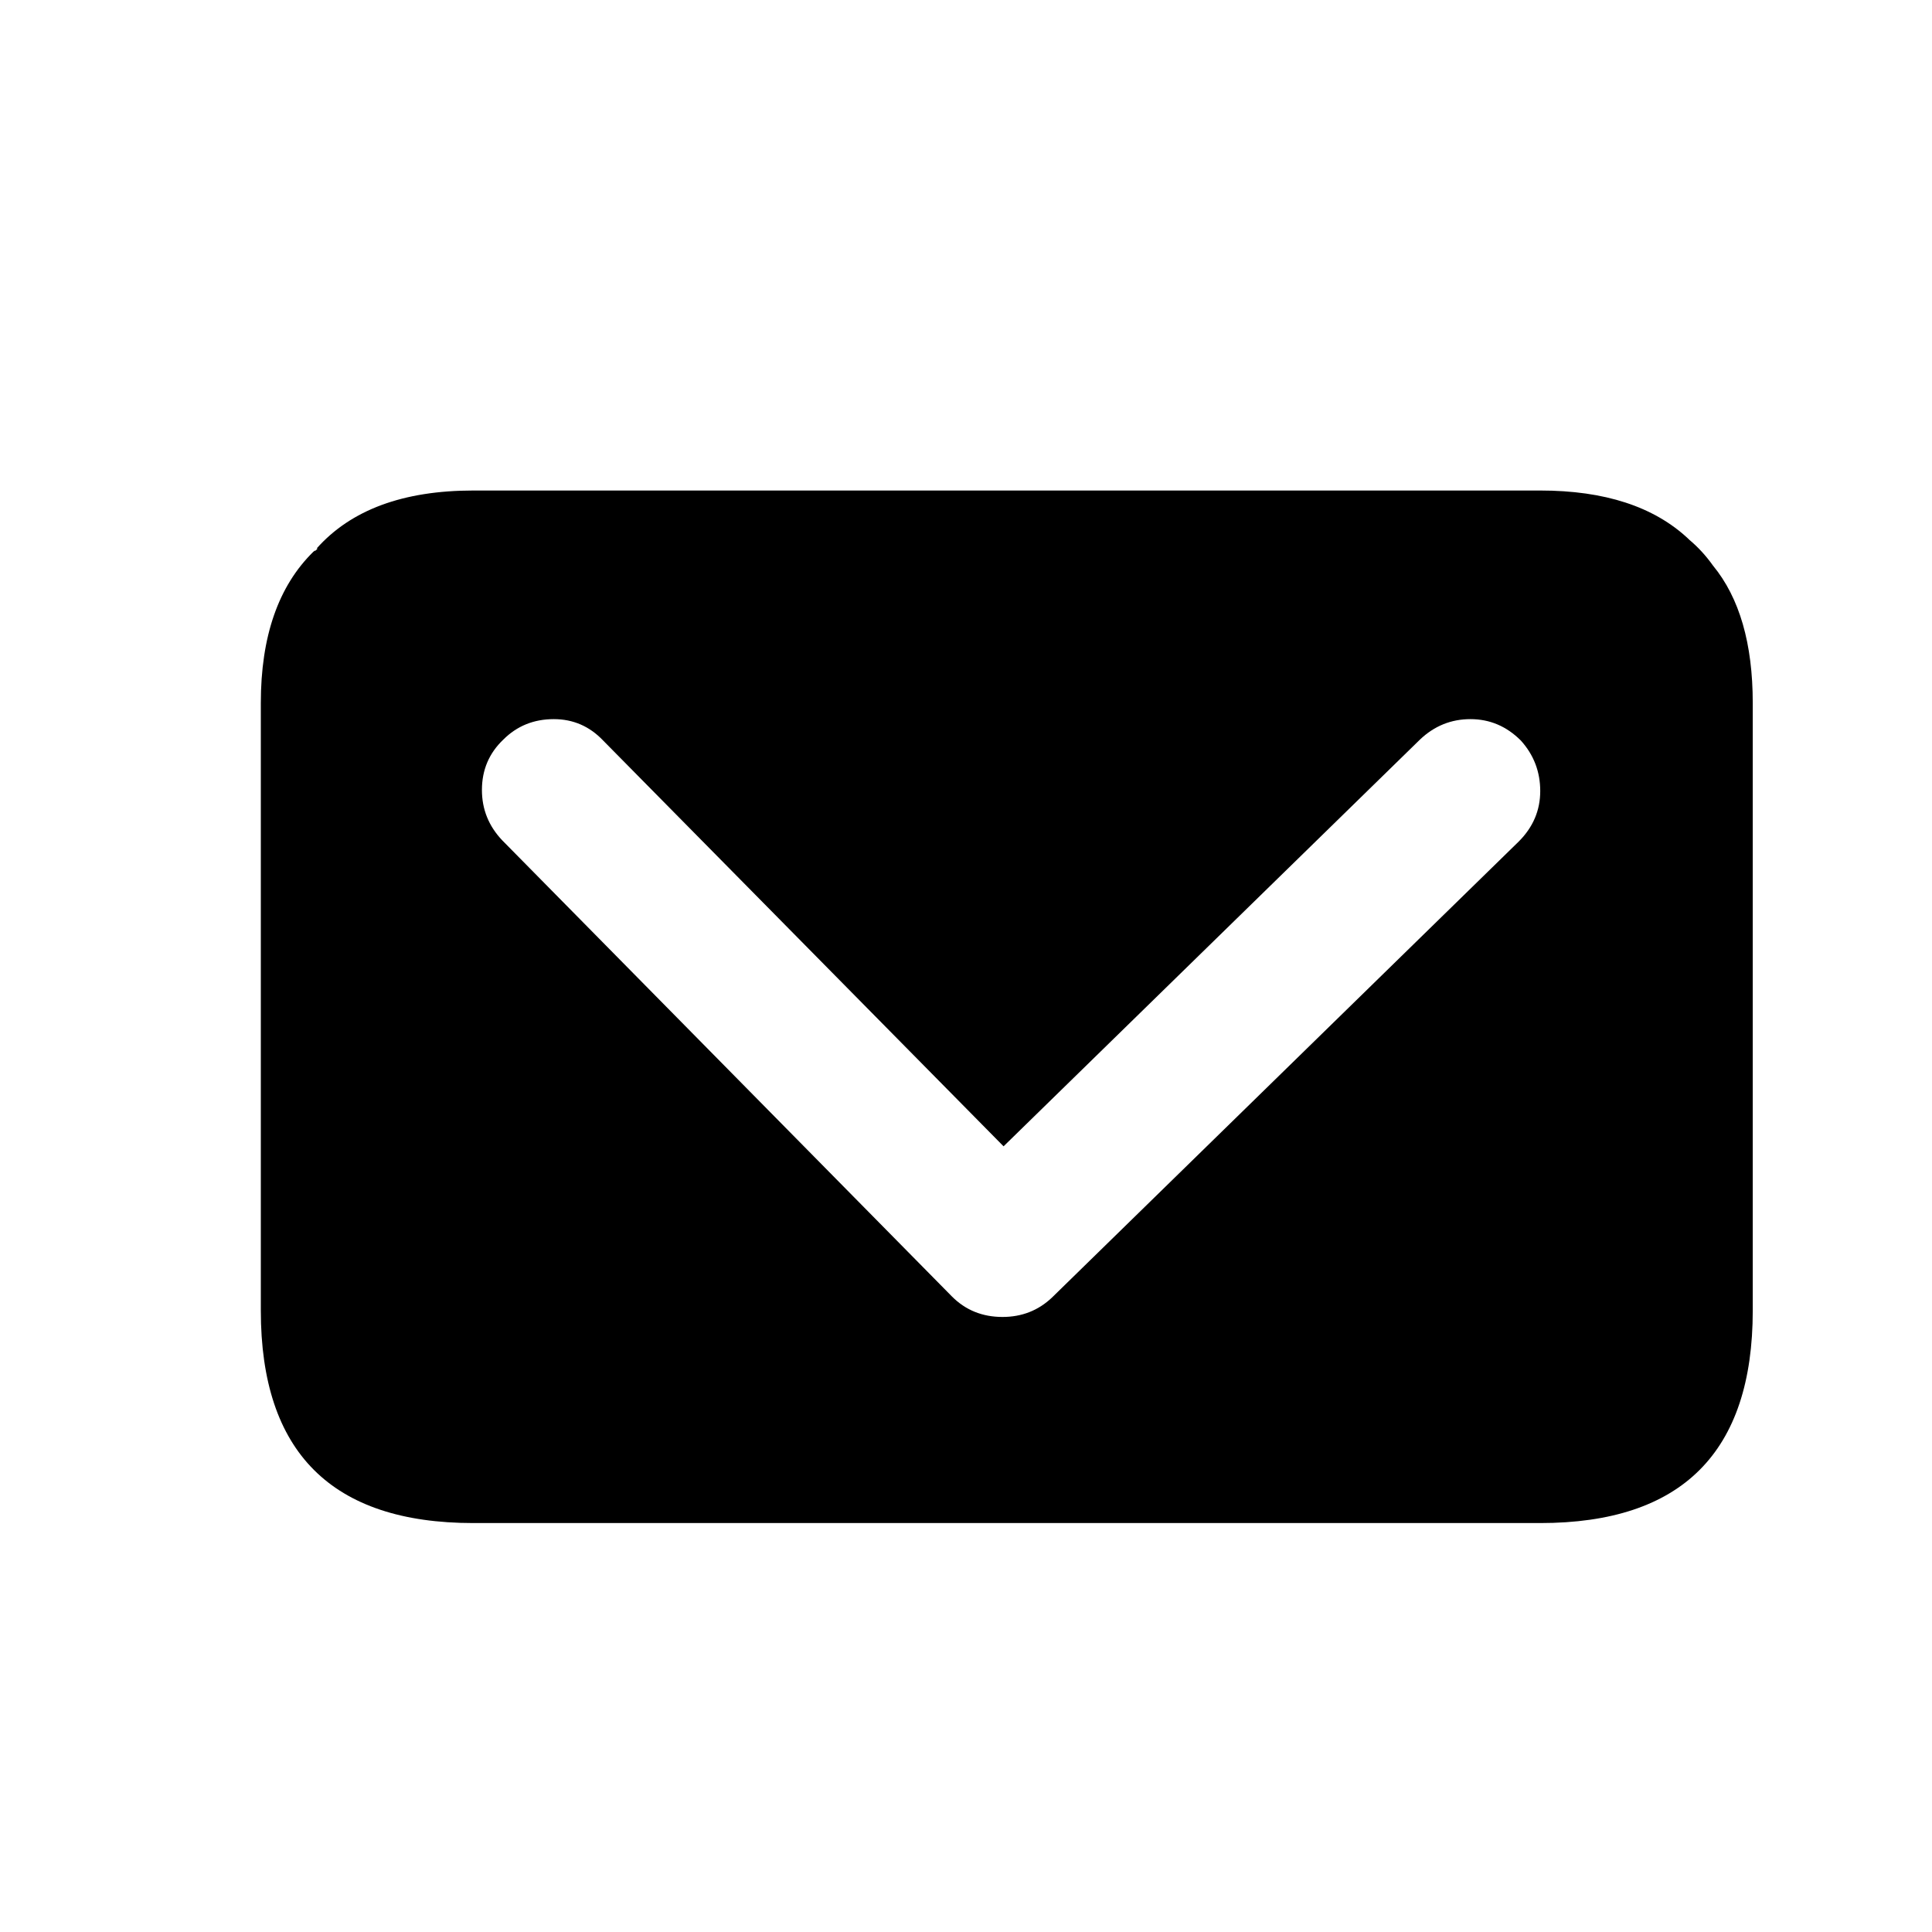 <svg xmlns="http://www.w3.org/2000/svg" xmlns:xlink="http://www.w3.org/1999/xlink" version="1.1" x="0px" y="0px" viewBox="0 0 90 90" enable-background="new 0 0 90 90" xml:space="preserve" aria-hidden="true" width="90px" height="90px" style="fill:url(#CerosGradient_id475180c6f);"><defs><linearGradient class="cerosgradient" data-cerosgradient="true" id="CerosGradient_id475180c6f" gradientUnits="userSpaceOnUse" x1="50%" y1="100%" x2="50%" y2="0%"><stop offset="0%" stop-color="#000000"/><stop offset="100%" stop-color="#000000"/></linearGradient><linearGradient/></defs><g><path fill-rule="evenodd" clip-rule="evenodd" d="M81.65,32.75v28.3c0,6.601-3.301,9.9-9.9,9.9h-49.7c-6.6,0-9.9-3.3-9.9-9.9v-28.3   c0-3.1,0.817-5.45,2.45-7.05c0.033-0.034,0.066-0.05,0.1-0.05c0.033-0.033,0.066-0.066,0.1-0.1h-0.05c1.6-1.8,4.033-2.7,7.3-2.7   h49.7c3,0,5.3,0.75,6.9,2.25l0.05,0.05c0.399,0.333,0.767,0.733,1.1,1.2C81.033,27.85,81.65,29.983,81.65,32.75z M71.75,36.85   c0-0.9-0.3-1.684-0.9-2.35c-0.666-0.667-1.449-1-2.35-1s-1.684,0.317-2.35,0.95L46.75,53.4L28.1,34.5c-0.633-0.667-1.4-1-2.3-1   c-0.933,0-1.716,0.317-2.35,0.95c-0.667,0.633-1,1.417-1,2.35c0,0.9,0.316,1.684,0.95,2.35L44.35,60.4   c0.633,0.633,1.417,0.949,2.35,0.949c0.899,0,1.666-0.3,2.3-0.899L70.75,39.2C71.417,38.533,71.75,37.75,71.75,36.85z" style="fill:url(#CerosGradient_id475180c6f);"/><path fill-rule="evenodd" clip-rule="evenodd" fill="#000000" d="M-117.95-49.7c0.067-0.1,0.15-0.2,0.25-0.3   c0.034-0.067,0.083-0.117,0.15-0.15L-117.95-49.7z" style="fill:url(#CerosGradient_id475180c6f);"/></g></svg>
